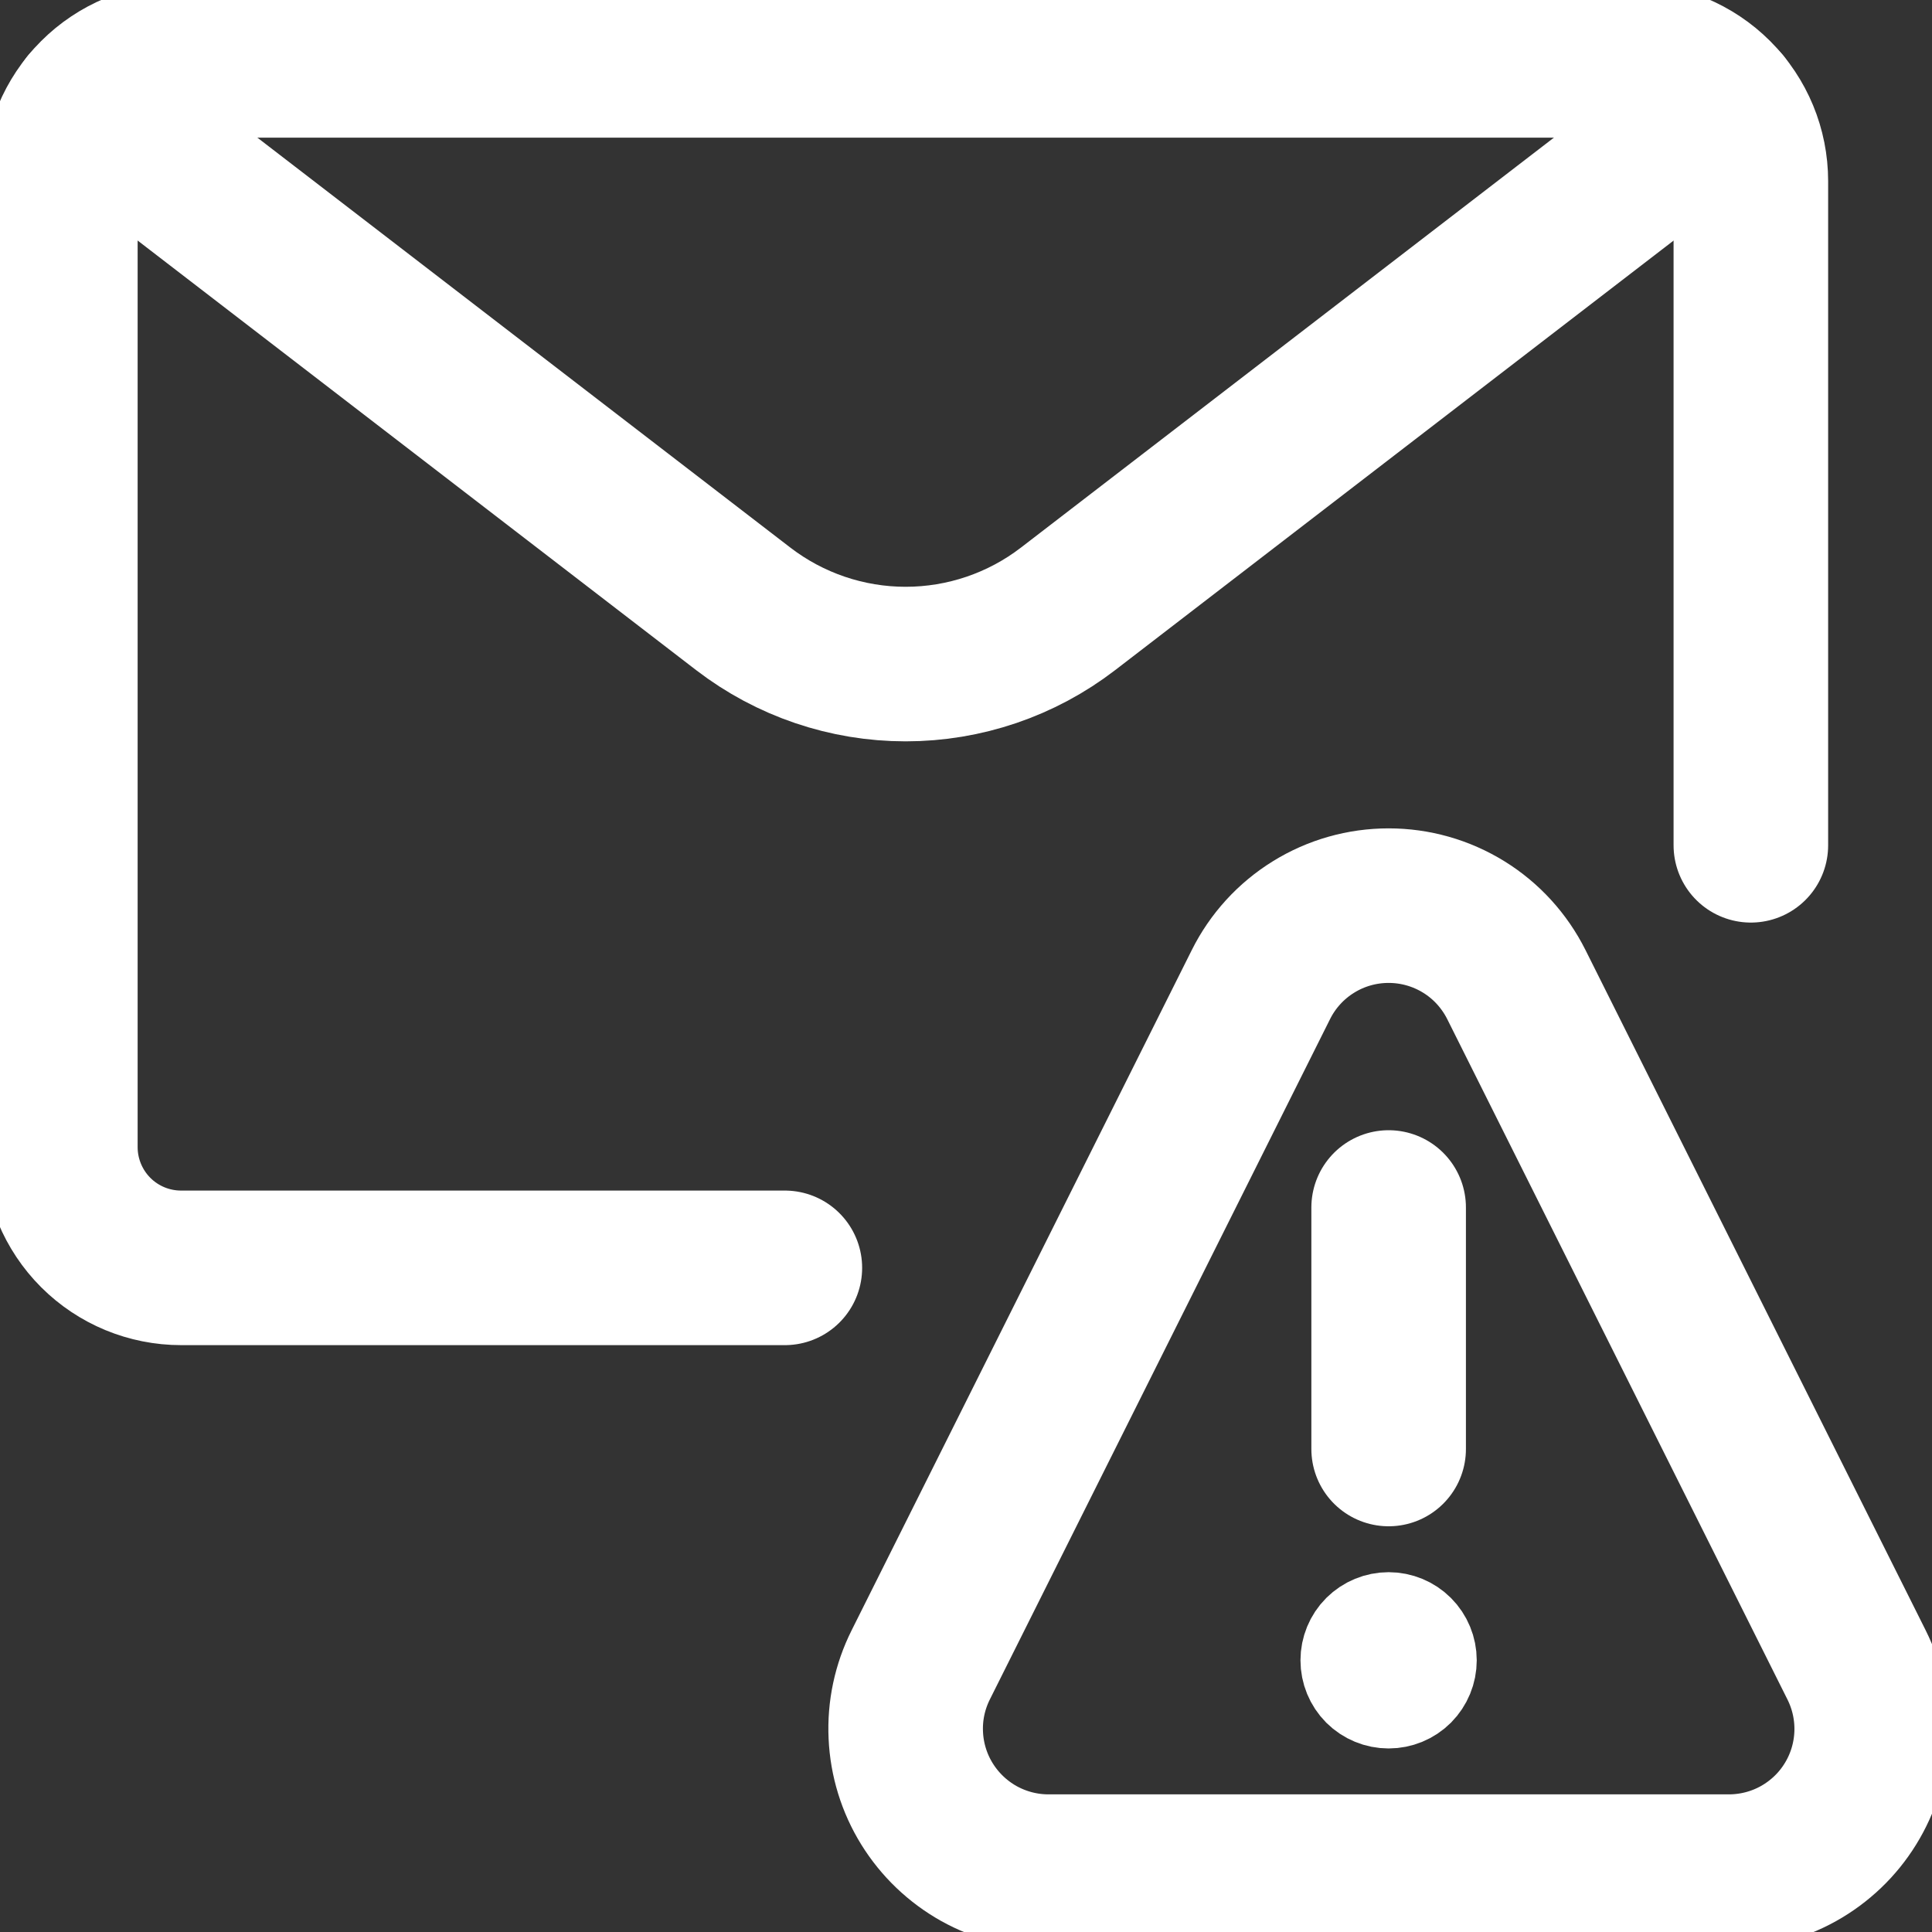 <?xml version="1.0" encoding="UTF-8"?> <svg xmlns="http://www.w3.org/2000/svg" width="25" height="25" viewBox="0 0 25 25" fill="none"><rect x="0" y="0" width="25" height="25" fill="#333333" stroke="none"/><g clip-path="url(#clip0_2291_1783)"><path d="M17.969 21.875C17.865 21.875 17.766 21.834 17.692 21.761C17.619 21.687 17.578 21.588 17.578 21.484C17.578 21.381 17.619 21.281 17.692 21.208C17.766 21.135 17.865 21.094 17.969 21.094M17.969 21.875C18.072 21.875 18.172 21.834 18.245 21.761C18.318 21.687 18.359 21.588 18.359 21.484C18.359 21.381 18.318 21.281 18.245 21.208C18.172 21.135 18.072 21.094 17.969 21.094" fill="white"></path><path d="M17.969 21.875C17.865 21.875 17.766 21.834 17.692 21.761C17.619 21.687 17.578 21.588 17.578 21.484C17.578 21.381 17.619 21.281 17.692 21.208C17.766 21.135 17.865 21.094 17.969 21.094C18.072 21.094 18.172 21.135 18.245 21.208C18.318 21.281 18.359 21.381 18.359 21.484C18.359 21.588 18.318 21.687 18.245 21.761C18.172 21.834 18.072 21.875 17.969 21.875Z" stroke="white" stroke-width="1.5"></path><path d="M17.969 18.75V15.625M24.024 21.544C24.165 21.826 24.232 22.139 24.218 22.454C24.204 22.769 24.11 23.075 23.944 23.343C23.779 23.611 23.547 23.832 23.271 23.986C22.996 24.139 22.686 24.219 22.371 24.219H13.567C13.252 24.219 12.942 24.138 12.667 23.985C12.392 23.831 12.161 23.61 11.995 23.342C11.829 23.074 11.735 22.768 11.721 22.454C11.706 22.139 11.773 21.826 11.914 21.544L16.316 12.741C16.469 12.434 16.705 12.175 16.997 11.995C17.289 11.814 17.625 11.719 17.969 11.719C18.312 11.719 18.648 11.814 18.941 11.995C19.233 12.175 19.468 12.434 19.622 12.741L24.024 21.544Z" stroke="white" stroke-width="2" stroke-linecap="round" stroke-linejoin="round"></path><path d="M10.156 16.406H2.344C1.929 16.406 1.532 16.242 1.239 15.949C0.946 15.656 0.781 15.258 0.781 14.844V2.344C0.781 1.929 0.946 1.532 1.239 1.239C1.532 0.946 1.929 0.781 2.344 0.781H21.094C21.508 0.781 21.906 0.946 22.199 1.239C22.492 1.532 22.656 1.929 22.656 2.344V10.938" stroke="white" stroke-width="2" stroke-linecap="round" stroke-linejoin="round"></path><path d="M22.303 1.354L13.82 7.879C13.218 8.342 12.479 8.593 11.719 8.593C10.959 8.593 10.221 8.342 9.618 7.879L1.135 1.354" stroke="white" stroke-width="2" stroke-linecap="round" stroke-linejoin="round"></path></g><defs><clipPath id="clip0_2291_1783"><rect width="25" height="25" fill="white"></rect></clipPath></defs></svg> 